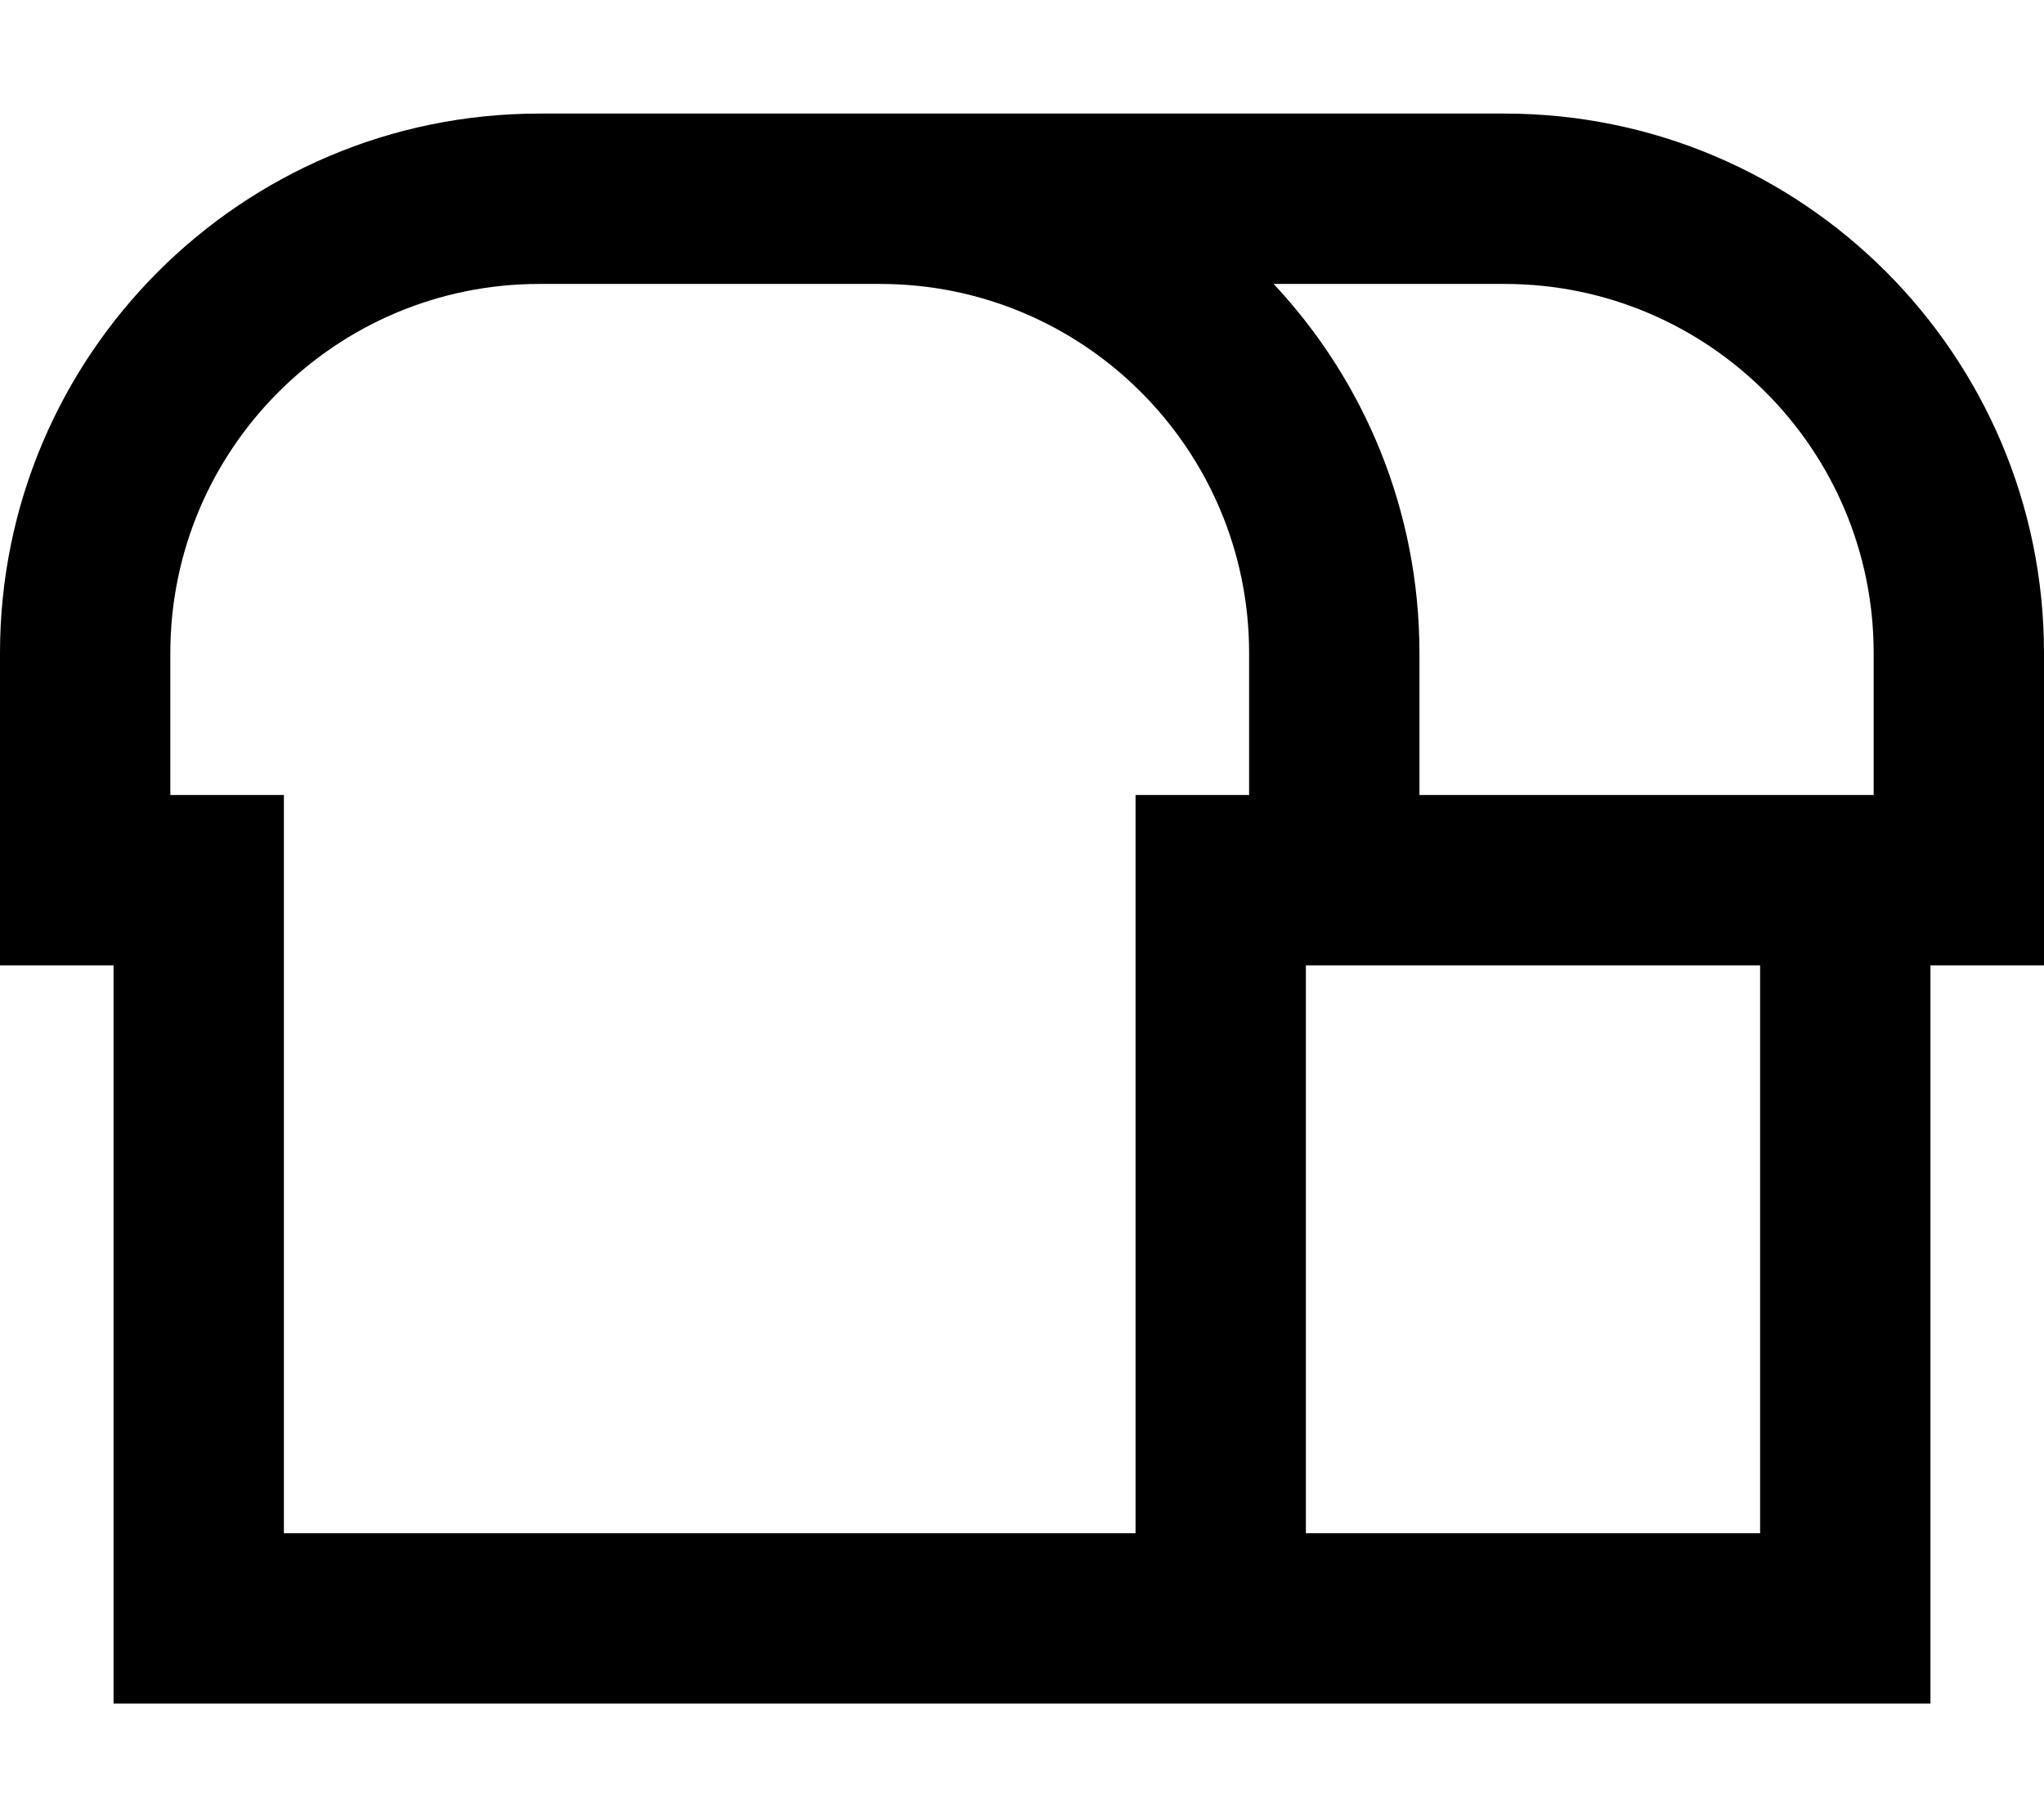 <svg xmlns="http://www.w3.org/2000/svg" viewBox="0 0 576 512"><!--! Font Awesome Pro 7.0.0 by @fontawesome - https://fontawesome.com License - https://fontawesome.com/license (Commercial License) Copyright 2025 Fonticons, Inc. --><path fill="currentColor" d="M152 80l96 0c57.4 0 104 46.6 104 104l0 40-32 0 0 208-240 0 0-208-32 0 0-40C48 126.6 94.6 80 152 80zM400 224l0-40c0-40.2-15.6-76.8-41.1-104L424 80c57.4 0 104 46.6 104 104l0 40-128 0zm96 48l0 160-128 0 0-160 128 0zM56 480l488 0 0-208 32 0 0-88c0-83.9-68.1-152-152-152L152 32C68.1 32 0 100.1 0 184l0 88 32 0 0 208 24 0z"/></svg>